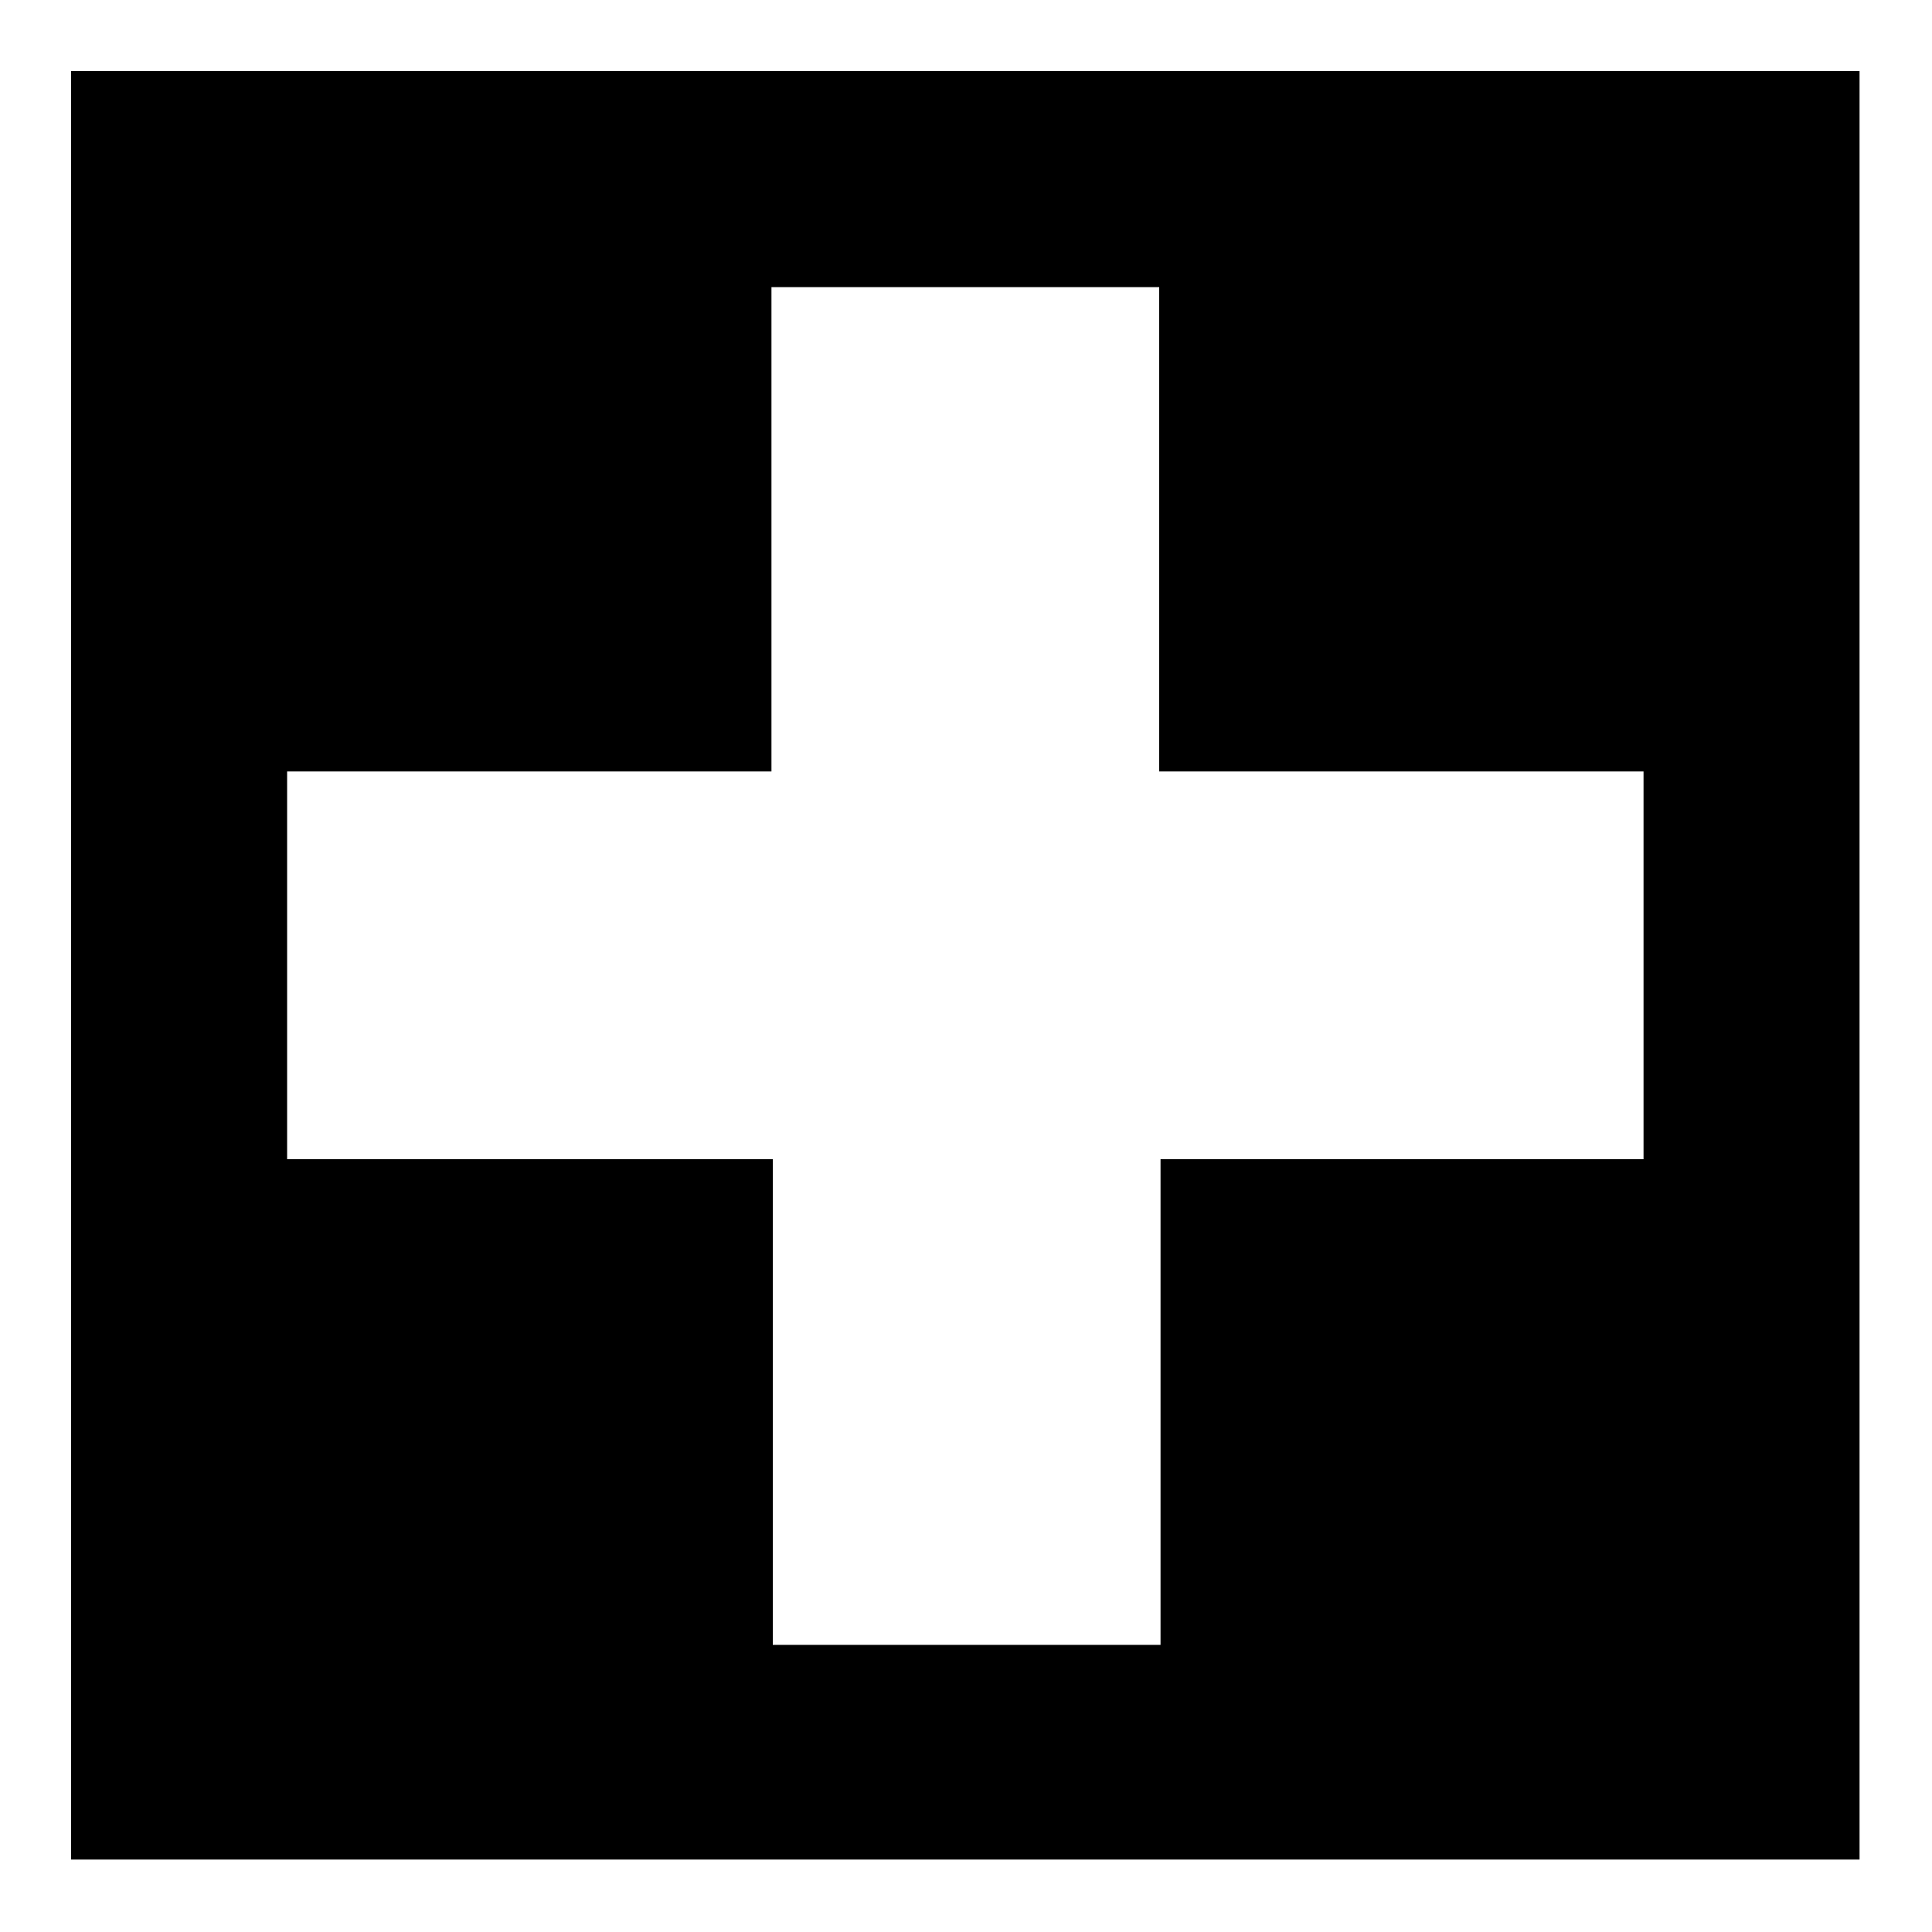 <?xml version="1.0" encoding="utf-8"?>
<!-- Generator: Adobe Illustrator 26.2.1, SVG Export Plug-In . SVG Version: 6.00 Build 0)  -->
<svg version="1.1" id="Layer_1" xmlns="http://www.w3.org/2000/svg" xmlns:xlink="http://www.w3.org/1999/xlink" x="0px" y="0px"
	 viewBox="0 0 144 144" style="enable-background:new 0 0 144 144;" xml:space="preserve">
<path d="M5.3,5.3v133.3h133.3V5.3H5.3z M122.6,86.4H86.5v36.2H57.6V86.4H21.4V57.5h36.1V21.4h28.9v36.1h36.1V86.4z"/>
</svg>
